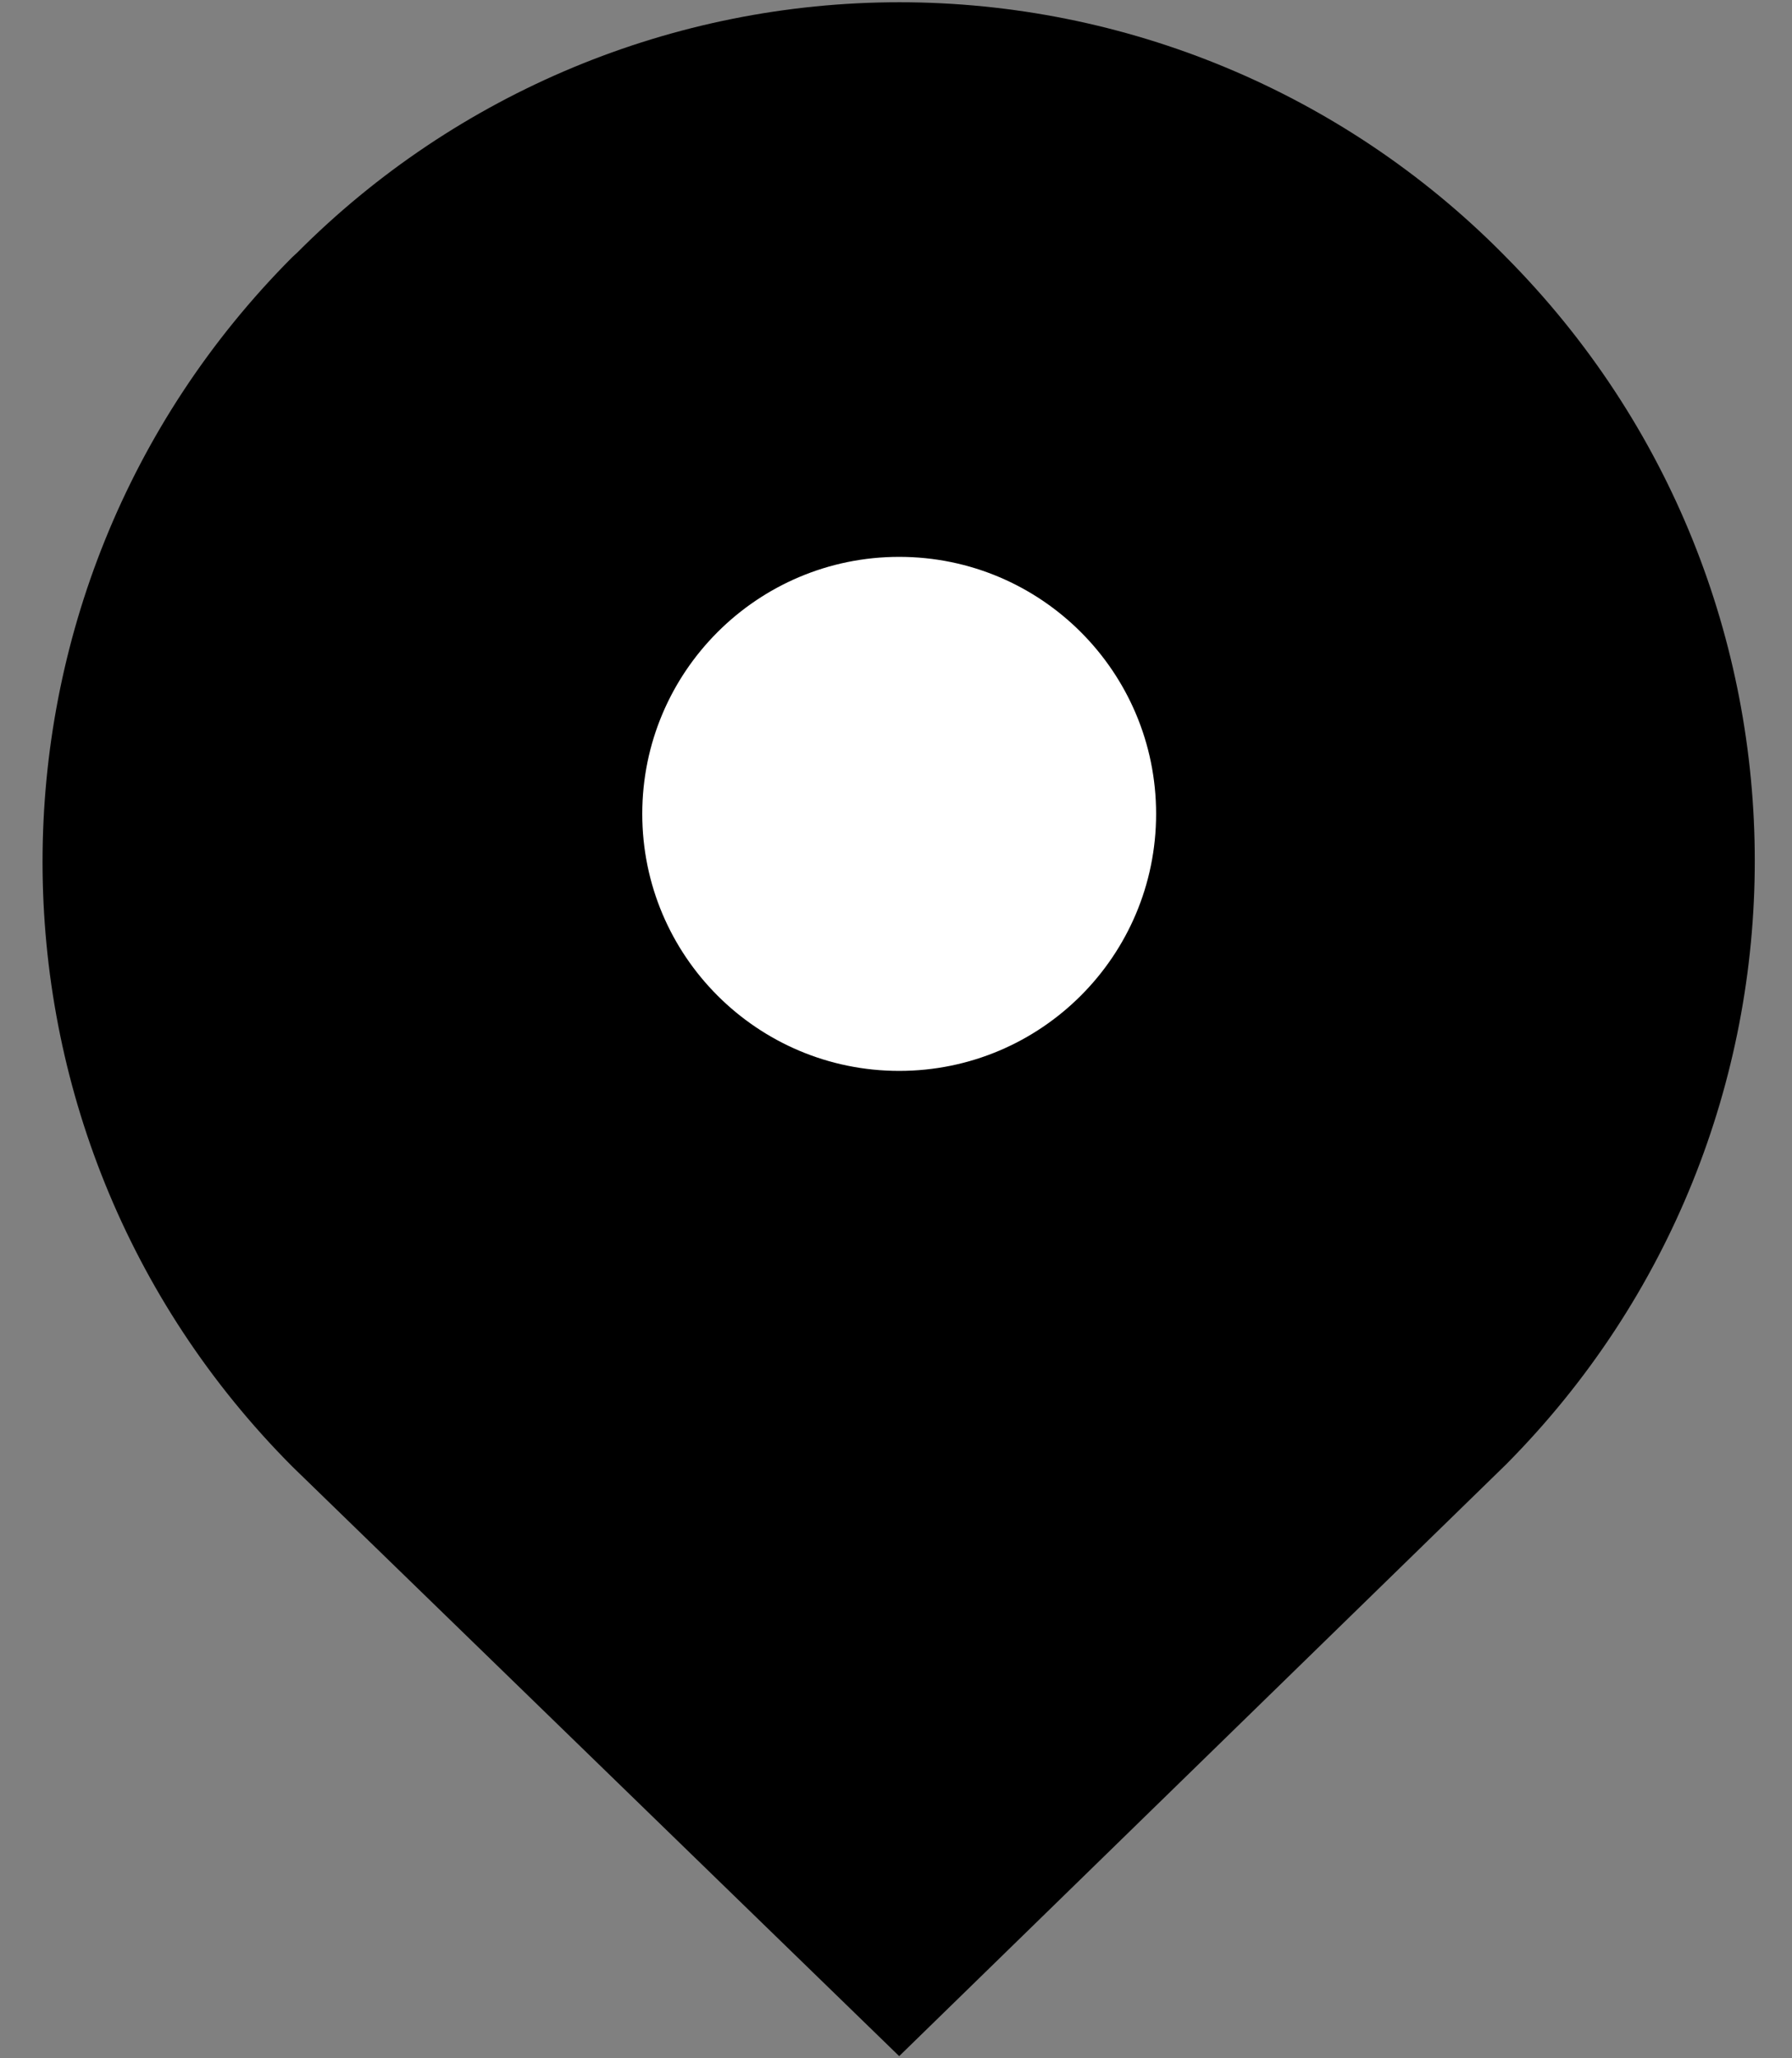 <?xml version="1.0" encoding="UTF-8"?>
<svg width="27px" height="31px" viewBox="0 0 27 31" version="1.1" xmlns="http://www.w3.org/2000/svg" xmlns:xlink="http://www.w3.org/1999/xlink">
    <rect x="0" y="0" width="27" height="31" fill="#808080" stroke="none"/>
    <!-- Generator: Sketch 61.2 (89653) - https://sketch.com -->
    <title>Pin - 1</title>
    <desc>Created with Sketch.</desc>
    <g id="Design" stroke="none" stroke-width="1" fill="none" fill-rule="evenodd">
        <g id="Success_Delivery" transform="translate(-60, -218)" fill-rule="nonzero">
            <g id="Pin---1" transform="translate(60, 218)">
                <path d="M22.69,3.871 L22.626,3.806 C20.223,1.392 16.958,0.034 13.552,0.034 C10.145,0.034 6.88,1.392 4.477,3.806 L4.406,3.871 C-0.614,8.907 -0.614,17.055 4.406,22.09 L13.548,30.968 L22.69,22.058 C27.689,17.026 27.689,8.903 22.69,3.871 Z" id="Combined-Shape" fill="#000000"></path>
                <path d="M13.548,8.387 C11.411,8.387 9.677,10.12 9.677,12.258 C9.677,14.396 11.411,16.129 13.548,16.129 C15.686,16.129 17.419,14.396 17.419,12.258 C17.419,10.12 15.686,8.387 13.548,8.387 Z" id="Shape" fill="#FFFFFF"></path>
            </g>
        </g>
    </g>
</svg>